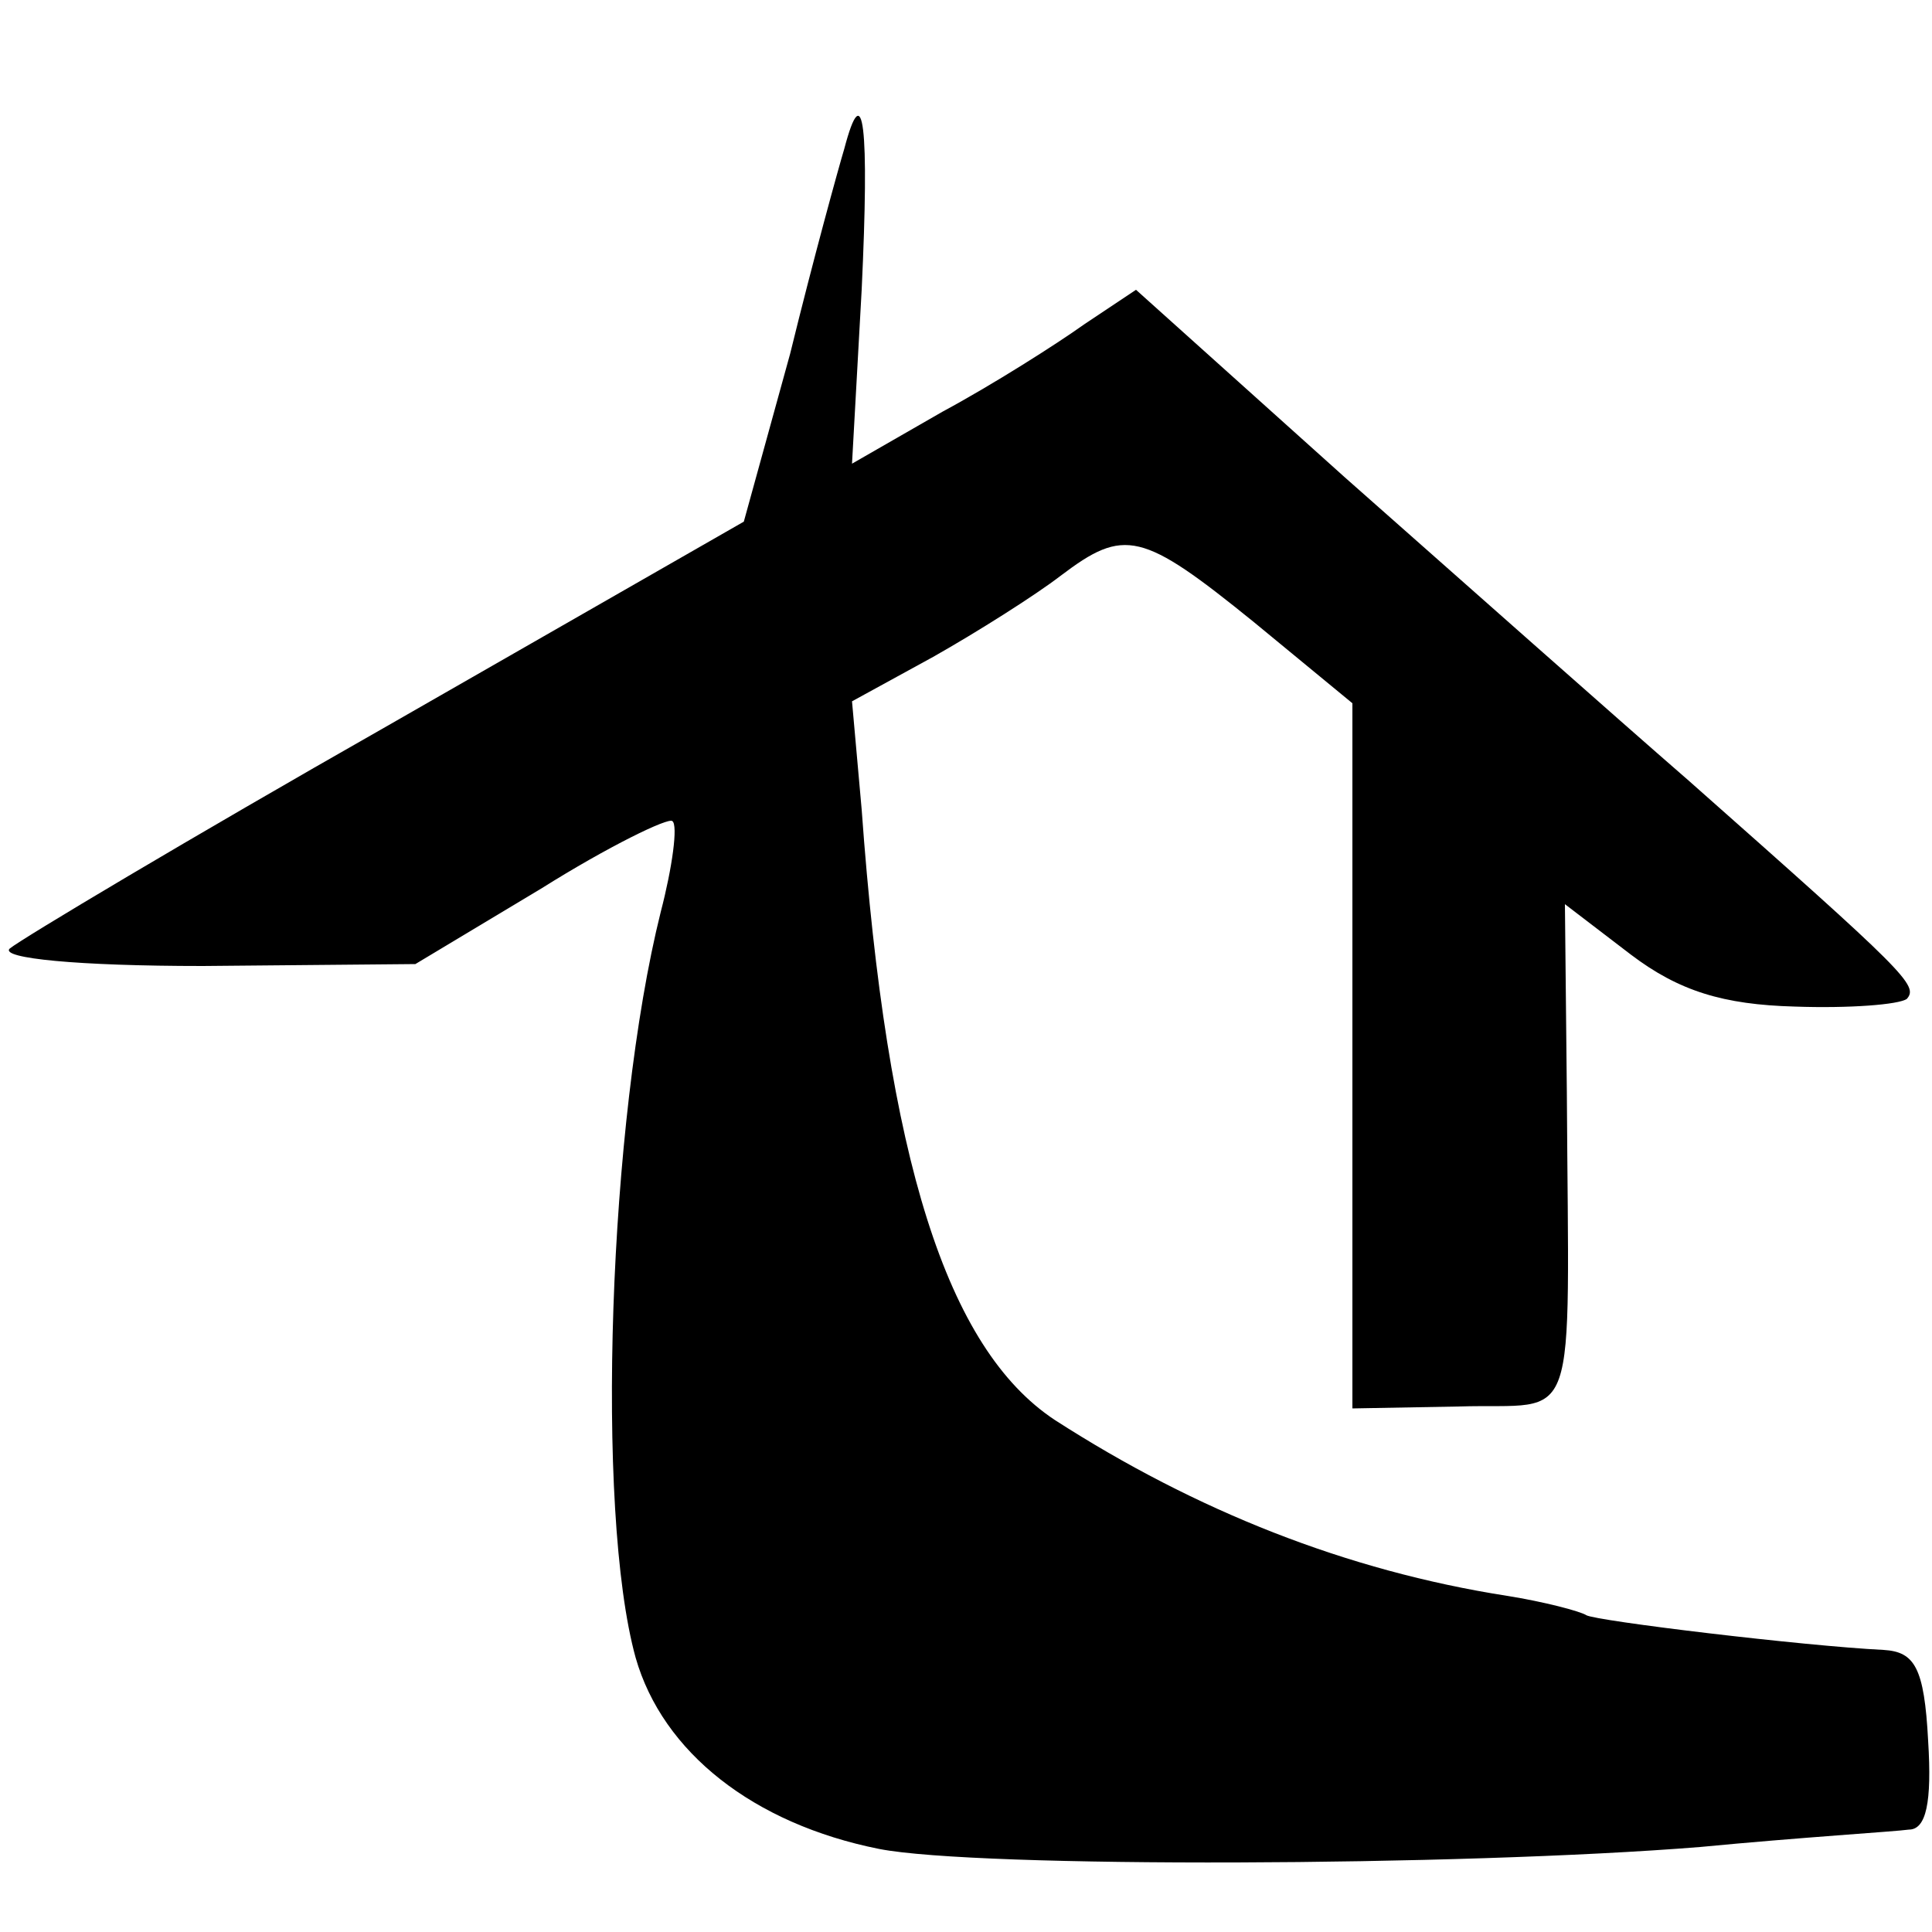 <?xml version="1.0" standalone="no"?>
<!DOCTYPE svg PUBLIC "-//W3C//DTD SVG 20010904//EN"
 "http://www.w3.org/TR/2001/REC-SVG-20010904/DTD/svg10.dtd">
<svg version="1.0" xmlns="http://www.w3.org/2000/svg"
 width="100pt" height="100pt" viewBox="0 0 100 100"
 preserveAspectRatio="xMidYMid meet">
<g transform="translate(0,100) scale(0.1,-0.1)"
fill="#000000" stroke="none">
<path d="M437 923 c-3 -10 -16 -57 -28 -106 l-24 -87 -185 -106 c-102 -58
-189 -110 -195 -115 -5 -5 35 -9 100 -9 l110 1 65 39 c35 22 66 37 68 35 3 -2
0 -24 -6 -47 -27 -108 -34 -310 -13 -386 14 -49 61 -86 126 -99 51 -10 301 -9
425 1 52 5 101 8 108 9 9 0 12 14 10 46 -2 38 -7 46 -23 47 -41 2 -149 15
-154 18 -3 2 -22 7 -41 10 -83 13 -161 44 -234 91 -56 37 -87 135 -100 316
l-5 56 42 23 c23 13 53 32 66 42 33 25 42 23 100 -24 l51 -42 0 -182 0 -183
55 1 c63 2 57 -17 56 162 l-1 98 34 -26 c25 -19 48 -26 85 -27 28 -1 54 1 58
4 6 7 0 13 -113 113 -38 33 -118 104 -178 157 l-108 97 -27 -18 c-14 -10 -47
-31 -73 -45 l-47 -27 5 90 c4 85 1 111 -9 73z"/>
</g>
</svg>

